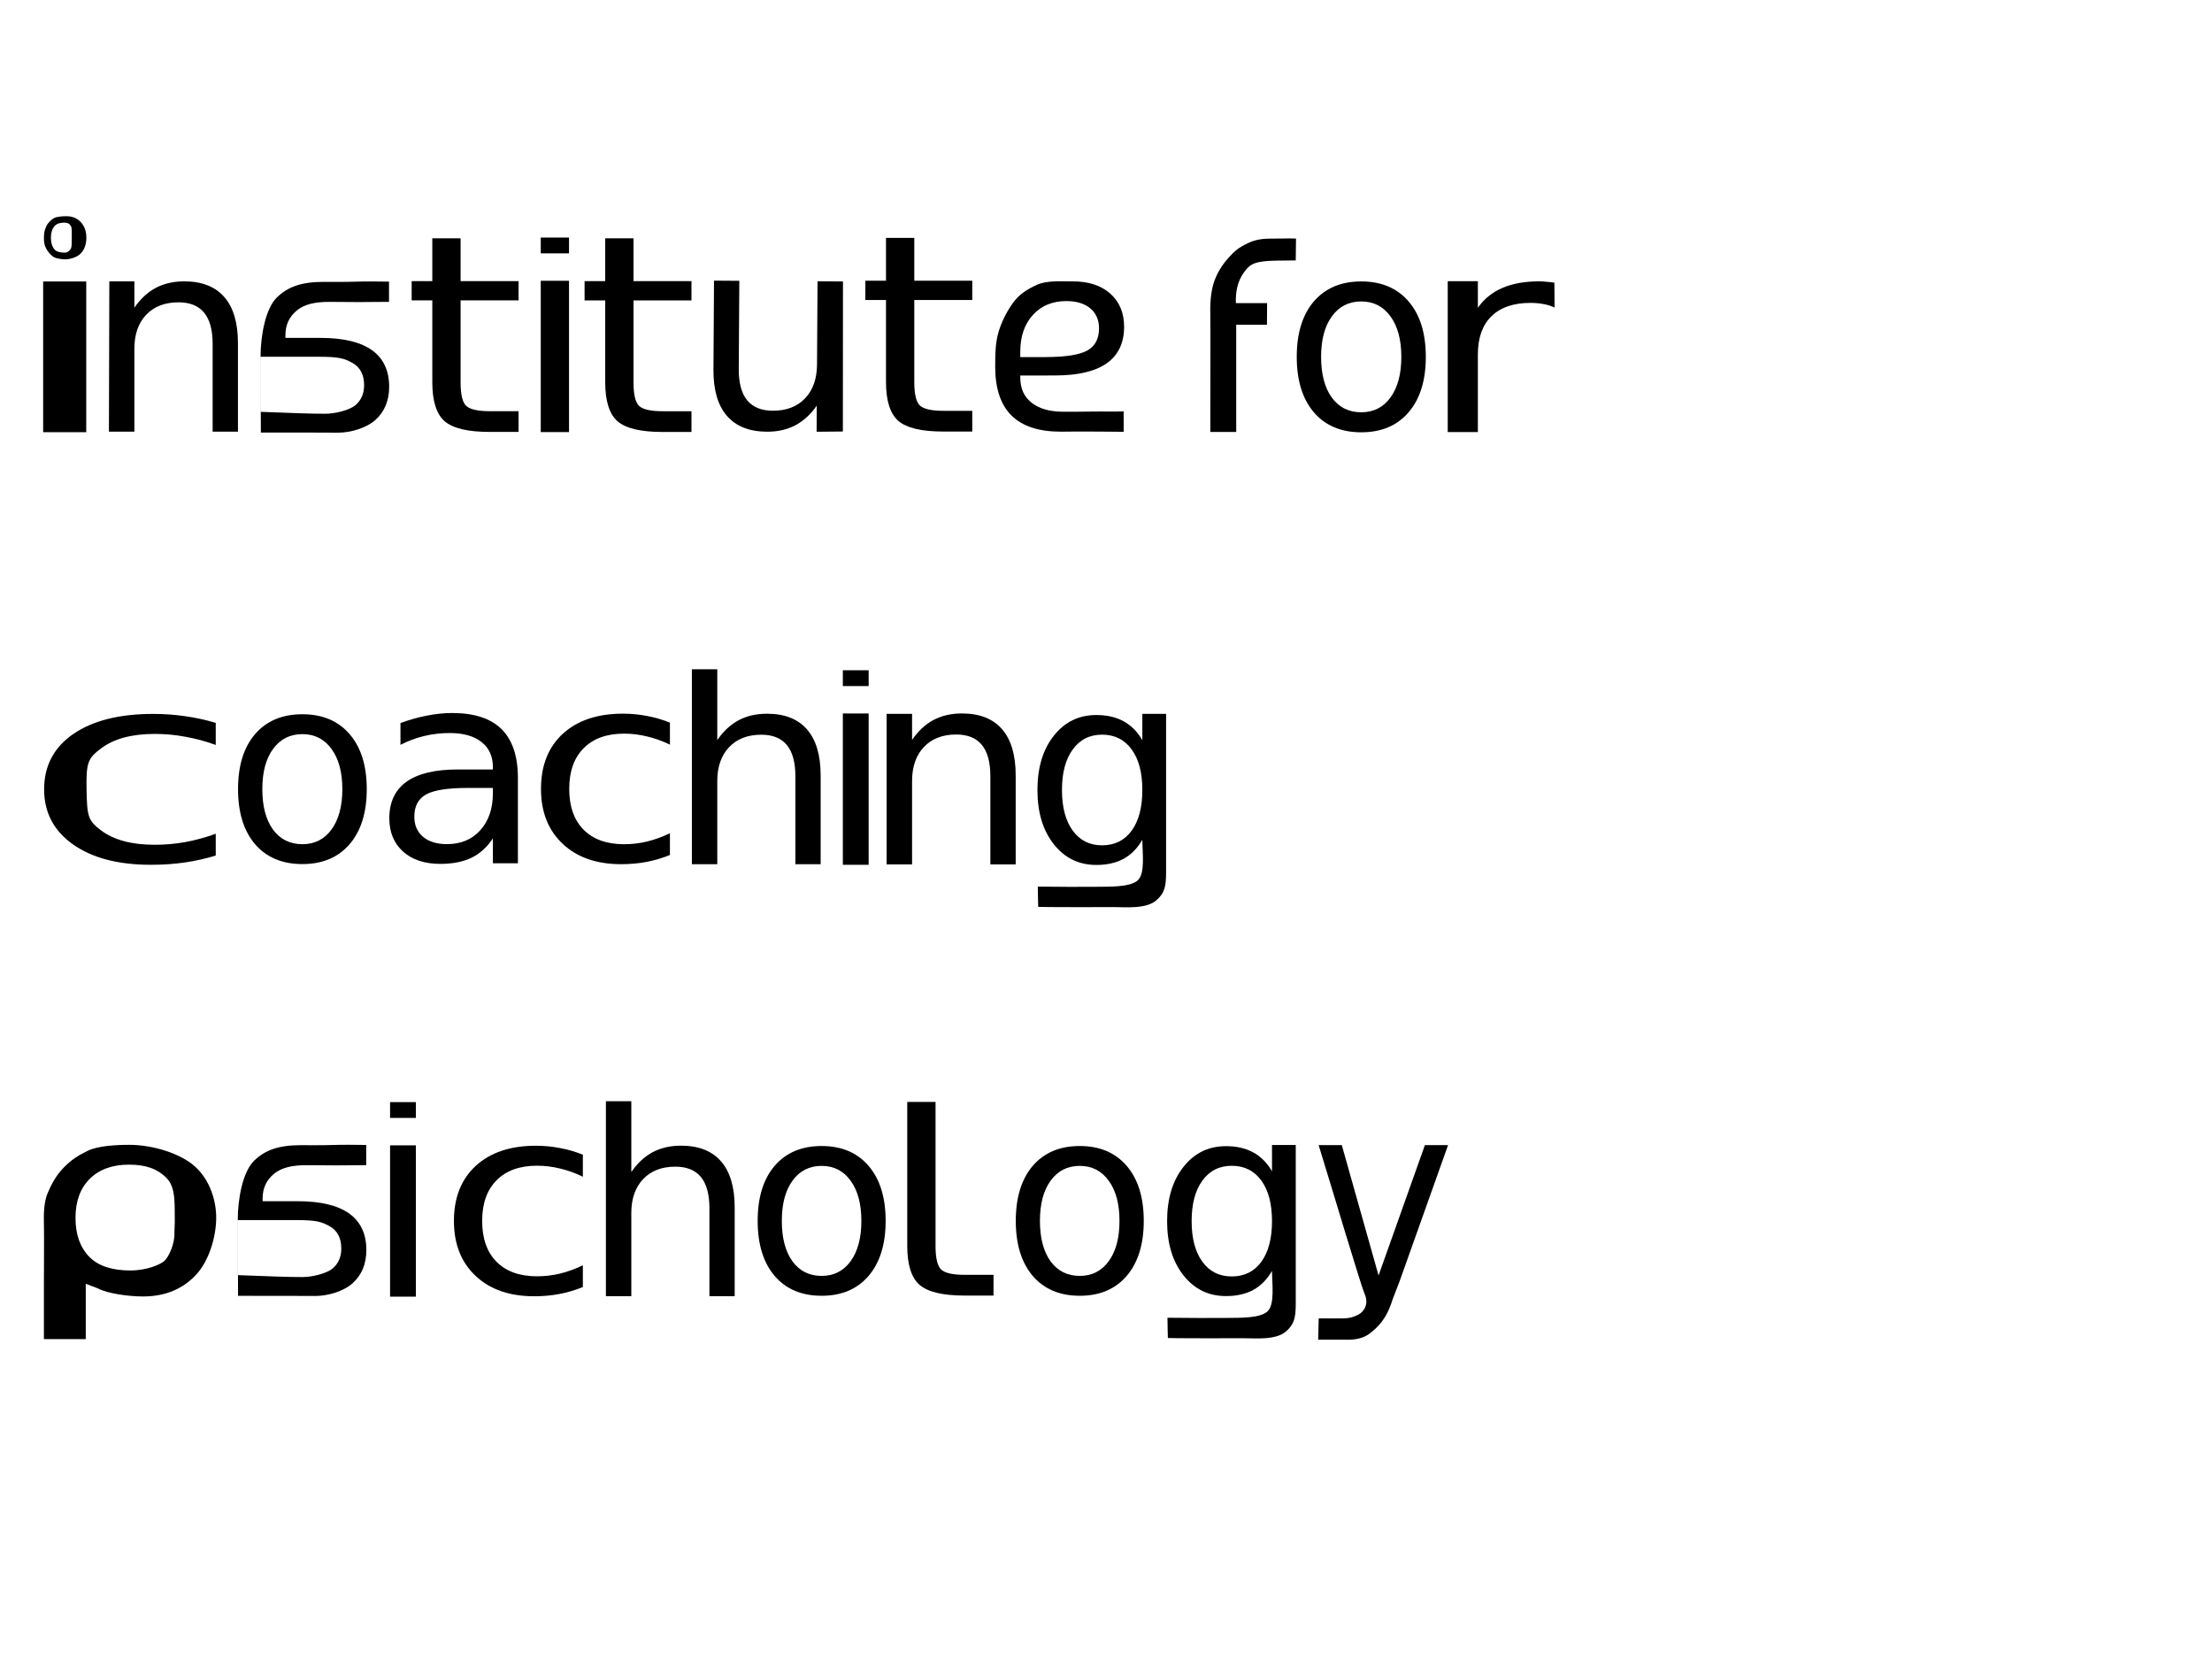 <?xml version="1.0"?><svg width="1024" height="768" xmlns="http://www.w3.org/2000/svg">

 <g>
  <title>Layer 1</title>
  <g transform="matrix(0.415 0 0 0.415 -202.517 9.938)" id="g5374"/>
  <path fill="black" d="m39.699,594.3l0,25.619l-19.375,0l0,-24.684c0,-9.529 0.14,-23.597 0,-28.588c-0.14,-4.991 0.05,-10.459 1.82,-14.539c1.77,-4.081 3.829,-7.995 7.328,-11.572c3.499,-3.577 6.382,-5.479 11.073,-7.772c4.691,-2.293 12.897,-2.789 19.38,-2.789c10.751,0 23.761,3.991 30.454,10.138c6.746,6.147 9.863,15.738 9.701,24.263c-0.163,8.526 -3.369,19.353 -9.283,25.708c-5.914,6.355 -13.884,10.088 -24.635,10.088c-6.482,0 -16.407,-1.307 -20.89,-3.753m35.636,-30.547c-0.127,-7.536 0.661,-16.122 -3.766,-20.486c-4.375,-4.401 -9.754,-6.231 -17.448,-6.231c-7.695,0 -13.756,2.2 -18.183,6.602c-4.374,4.363 -6.562,10.396 -6.562,18.099c-0,7.703 2.187,13.755 6.562,18.156c4.427,4.363 11.112,6.13 18.806,6.13c7.694,0 13.955,-2.765 15.821,-4.453c1.866,-1.688 4.851,-7.827 4.602,-13.021" id="path5364"/>
  <path fill="black" d="m99.874,334.647l0,10.215c-4.663,-1.702 -9.356,-2.97 -14.078,-3.801c-4.663,-0.872 -9.385,-1.306 -14.168,-1.306c-10.701,0 -19.01,2.257 -24.928,6.771c-5.918,4.474 -6.865,6.337 -6.633,18.91c0.232,12.573 0.715,14.406 6.633,18.921c5.918,4.474 14.227,6.712 24.928,6.712c4.782,0 9.505,-0.416 14.168,-1.247c4.723,-0.872 9.415,-2.159 14.078,-3.862l0,10.097c-4.603,1.426 -9.385,2.495 -14.347,3.208c-4.902,0.711 -10.133,1.069 -15.692,1.069c-15.124,0 -27.14,-3.147 -36.047,-9.443c-8.907,-6.296 -13.361,-14.788 -13.361,-25.478c0,-10.849 4.484,-19.382 13.45,-25.598c9.027,-6.217 21.371,-9.323 37.034,-9.323c5.081,0 10.043,0.356 14.885,1.069c4.842,0.673 9.535,1.703 14.078,3.088" id="path5349"/>
  <path fill="black" d="m528.823,388.785c0,5.843 1.473,15.878 -2.323,18.928c-3.796,3.05 -12.896,2.715 -18.316,2.802c-5.42,0.088 -19.689,0.039 -27.755,-0.078c0.063,3.436 0.128,9.219 0.191,9.378c0.063,0.159 30.721,0.14 35.59,0.117c4.868,-0.024 14.355,0.972 19.099,-3.155c4.745,-4.127 4.509,-8.142 4.509,-15.745l0,-22.81l0,-47.766l-10.995,0l0,12.179c-2.3,-3.935 -5.191,-6.846 -8.678,-8.735c-3.527,-1.928 -7.728,-2.891 -12.601,-2.891c-8.084,0 -14.641,3.186 -19.673,9.559c-5.072,6.375 -7.608,14.755 -7.608,25.142c0,10.387 2.536,18.767 7.608,25.14c5.032,6.374 11.589,9.562 19.673,9.562c4.873,0 9.074,-0.945 12.601,-2.833c3.487,-1.928 6.378,-4.859 8.678,-8.794l0,0zm-37.207,-23.075c0,-7.986 1.663,-14.243 4.992,-18.767c3.289,-4.564 7.825,-6.846 13.611,-6.846c5.785,0 10.341,2.282 13.669,6.846c3.29,4.524 4.935,10.781 4.935,18.767c0,7.987 -1.645,14.263 -4.935,18.826c-3.328,4.524 -7.884,6.787 -13.669,6.787c-5.786,0 -10.322,-2.263 -13.611,-6.787c-3.329,-4.563 -4.992,-10.839 -4.992,-18.826" id="path5355"/>
  <path fill="black" d="m216.66,364.758c-9.355,0 -15.836,1.01 -19.443,3.029c-3.608,2.019 -5.411,5.464 -5.411,10.334c-0,3.88 1.342,6.968 4.027,9.265c2.727,2.257 6.418,3.385 11.074,3.385c6.418,0 11.557,-2.138 15.416,-6.414c3.901,-4.316 5.852,-10.037 5.852,-17.164l0,-2.435l-11.515,0m23.093,-4.514l0,39.384l-11.578,0l0,-11.53c-2.643,4.038 -5.936,7.028 -9.879,8.968c-3.943,1.9 -8.767,2.851 -14.472,2.851c-7.215,0 -12.962,-1.9 -17.241,-5.701c-4.237,-3.84 -6.355,-8.968 -6.355,-15.382c0,-7.483 2.643,-13.125 7.928,-16.926c5.328,-3.801 13.256,-5.701 23.785,-5.701l16.234,0l0,-1.069c0,-5.028 -1.762,-8.908 -5.285,-11.64c-3.482,-2.771 -8.39,-4.157 -14.724,-4.157c-4.027,0 -7.949,0.455 -11.766,1.366c-3.817,0.911 -7.488,2.277 -11.011,4.098l0,-10.096c4.237,-1.544 8.348,-2.692 12.333,-3.445c3.985,-0.792 7.865,-1.188 11.641,-1.188c10.193,0 17.807,2.494 22.841,7.483c5.034,4.989 7.551,12.551 7.551,22.687" id="path5357"/>
  <path fill="black" d="m470.194,358.972l0,41.182l-11.721,0l0,-40.816c0,-6.458 -1.316,-11.29 -3.949,-14.499c-2.633,-3.208 -6.582,-4.813 -11.848,-4.813c-6.328,0 -11.318,1.929 -14.97,5.787c-3.652,3.858 -5.478,9.118 -5.478,15.778l0,38.562l-11.785,0l0,-69.682l11.785,0l0,12.052c2.803,-4.102 6.094,-7.168 9.874,-9.199c3.822,-2.031 8.217,-3.046 13.186,-3.046c8.196,0 14.396,2.437 18.6,7.31c4.204,4.833 6.306,11.961 6.306,21.383" id="path5359"/>
  <path fill="black" d="m644.634,601.657c-2.858,9.319 -6.971,12.619 -9.682,14.989c-2.712,2.37 -6.339,3.555 -10.883,3.555l-13.833,0l0.221,-9.86l10.361,0c2.785,0 4.841,-0.188 7.814,-1.656c2.972,-1.468 5.06,-5.148 3.165,-9.493c-1.895,-4.344 -14.24,-46.06 -21.36,-69.09l10.718,0l17.026,60.344l21.451,-60.344l10.718,0l-22.397,62.925" id="path5361"/>
  <path id="svg_4" fill="black" d="m139.989,339.848c-5.719,0 -10.24,2.281 -13.564,6.841c-3.323,4.522 -4.985,10.734 -4.985,18.637c0,7.903 1.642,14.135 4.927,18.696c3.323,4.522 7.864,6.782 13.622,6.782c5.68,0 10.182,-2.281 13.506,-6.841c3.323,-4.561 4.985,-10.773 4.985,-18.637c-0,-7.824 -1.662,-14.017 -4.985,-18.578c-3.323,-4.6 -7.825,-6.9 -13.506,-6.9m0,-9.201c9.274,0 16.558,3.067 21.853,9.201c5.294,6.134 7.941,14.626 7.941,25.478c0,10.813 -2.647,19.305 -7.941,25.479c-5.294,6.134 -12.578,9.2 -21.853,9.2c-9.313,0 -16.616,-3.067 -21.911,-9.2c-5.255,-6.173 -7.883,-14.666 -7.883,-25.479c0,-10.852 2.628,-19.345 7.883,-25.478c5.294,-6.134 12.598,-9.201 21.911,-9.201"/>
  <path id="svg_5" fill="black" d="m310.129,334.526l0,10.191c-3.503,-1.698 -7.029,-2.963 -10.577,-3.792c-3.503,-0.869 -7.051,-1.304 -10.644,-1.304c-8.039,0 -14.282,2.252 -18.728,6.755c-4.446,4.464 -6.669,10.745 -6.669,18.842c0,8.098 2.223,14.398 6.669,18.901c4.446,4.464 10.689,6.696 18.728,6.696c3.593,0 7.141,-0.415 10.644,-1.244c3.548,-0.869 7.074,-2.153 10.577,-3.852l0,10.073c-3.458,1.422 -7.051,2.489 -10.779,3.2c-3.683,0.711 -7.613,1.067 -11.789,1.067c-11.363,0 -20.39,-3.14 -27.082,-9.421c-6.692,-6.281 -10.038,-14.754 -10.038,-25.419c0,-10.823 3.368,-19.336 10.105,-25.538c6.782,-6.202 16.056,-9.302 27.823,-9.302c3.817,0 7.545,0.356 11.183,1.067c3.638,0.672 7.163,1.699 10.577,3.081"/>
  <path id="svg_6" fill="black" d="m390.177,330.293l11.946,0l0,70.044l-11.946,0l0,-70.044m0,-20.009l11.946,0l0,7.314l-11.946,0l0,-5.217"/>
  <path id="svg_10" fill="black" d="m380.372,539.721c-5.686,0 -10.181,2.279 -13.485,6.838c-3.304,4.519 -4.956,10.728 -4.956,18.627c0,7.899 1.633,14.128 4.898,18.687c3.304,4.519 7.818,6.779 13.543,6.779c5.648,0 10.123,-2.279 13.428,-6.838c3.304,-4.558 4.956,-10.767 4.956,-18.627c-0,-7.82 -1.652,-14.01 -4.956,-18.568c-3.304,-4.598 -7.78,-6.897 -13.428,-6.897m0,-9.196c9.221,0 16.462,3.065 21.726,9.196c5.263,6.13 7.895,14.619 7.895,25.465c0,10.807 -2.632,19.295 -7.895,25.465c-5.264,6.131 -12.505,9.196 -21.726,9.196c-9.259,0 -16.52,-3.065 -21.784,-9.196c-5.225,-6.17 -7.837,-14.658 -7.837,-25.465c0,-10.846 2.612,-19.335 7.837,-25.465c5.263,-6.131 12.525,-9.196 21.784,-9.196"/>
  <path id="svg_16" fill="black" d="m379.903,359.01l0,41.054l-11.693,0l0,-40.69c-0,-6.437 -1.313,-11.255 -3.94,-14.454c-2.627,-3.198 -6.567,-4.798 -11.82,-4.798c-6.313,0 -11.291,1.923 -14.934,5.769c-3.643,3.846 -5.465,9.089 -5.465,15.729l0,38.443l-11.756,0l0,-90.244l11.756,0l0,32.792c2.796,-4.089 6.079,-7.146 9.85,-9.17c3.813,-2.024 8.198,-3.037 13.154,-3.037c8.176,0 14.362,2.429 18.556,7.288c4.194,4.818 6.291,11.924 6.291,21.317"/>
  <path fill="black" d="m19.978,130.309l19.946,0l0,69.763l-19.946,0l0,-58.944m0,-10.684" id="path5368"/>
  <path fill="black" d="m110.152,158.818l0,41.005l-11.716,0l0,-40.641c-0,-6.43 -1.316,-11.242 -3.948,-14.437c-2.632,-3.195 -6.58,-4.792 -11.843,-4.792c-6.325,0 -11.312,1.921 -14.963,5.763c-3.65,3.842 -5.476,9.079 -5.476,15.71l0,38.397l-11.779,0l0.182,-69.576l11.597,-0l0,12.194c2.802,-4.084 6.091,-7.137 9.869,-9.159c3.82,-2.022 8.214,-3.033 13.18,-3.033c8.192,0 14.39,2.426 18.592,7.279c4.202,4.812 6.303,11.909 6.304,21.291" id="path5370"/>
  <path fill="black" d="m213.223,110.312l0,19.822l26.834,0l0,8.914l-26.834,0l0,37.899c0,5.693 0.873,9.35 2.62,10.971c1.794,1.621 5.405,2.431 10.833,2.431l13.382,0l0,9.599l-13.382,0c-10.054,0 -16.993,-1.641 -20.816,-4.924c-3.823,-3.324 -5.735,-9.35 -5.735,-18.077l0,-37.899l-9.558,0l0,-8.914l9.558,0l0,-19.822l13.099,0" id="path5372"/>
  <path transform="rotate(-179.638 360.366 164.997)" id="svg_7" fill="black" d="m390.412,158.762l0,41.124l-11.712,0l0,-40.759c-0,-6.448 -1.316,-11.275 -3.946,-14.479c-2.631,-3.204 -6.577,-4.806 -11.839,-4.806c-6.323,0 -11.309,1.926 -14.958,5.779c-3.649,3.853 -5.474,9.105 -5.474,15.756l0,38.508l-11.775,0l-0.388,-69.46l12.154,-0.192l0.01,12.103c2.801,-4.096 6.089,-7.158 9.866,-9.186c3.819,-2.028 8.211,-3.042 13.176,-3.042c8.19,0 14.385,2.433 18.586,7.3c4.201,4.826 6.301,11.944 6.301,21.353"/>
  <path id="svg_12" fill="black" d="m147.646,165.153c9.371,0 11.876,0.827 15.49,2.845c3.614,2.018 5.421,5.46 5.421,10.329c0,3.876 -1.343,6.965 -4.034,9.259c-2.73,2.256 -9.245,3.947 -13.91,3.947c-6.428,0 -13.203,-0.247 -29.862,-0.878l-0.102,-25.502l19.613,0m-19.501,35.077c19.662,-0.039 30.061,0.063 35.777,0.063c5.716,0 12.966,-2.081 17.253,-5.88c4.243,-3.84 6.365,-8.963 6.365,-15.375c0,-7.478 -2.646,-13.117 -7.941,-16.916c-5.337,-3.799 -13.28,-5.698 -23.826,-5.699l-16.262,0l0,-1.068c0,-5.025 1.764,-8.704 5.294,-11.633c3.53,-2.929 8.587,-3.974 14.932,-3.974c4.034,0 9.6,0.092 13.789,0.091c4.189,-0.001 10.233,-0.094 13.945,-0.094l0,-9.363c-4.061,-0.086 -11.64,-0.14 -15.814,0.017c-4.173,0.158 -10.795,0.089 -14.577,0.089c-10.21,0 -16.563,2.311 -21.604,7.296c-5.043,4.987 -7.465,17.186 -7.465,27.316l0.134,35.129z"/>
  <path transform="rotate(179.904 490.553 165.083)" id="svg_13" fill="black" d="m497.243,164.874c-9.383,0 -15.883,1.006 -19.502,3.017c-3.618,2.011 -5.428,5.442 -5.428,10.292c0,3.865 1.346,6.94 4.039,9.227c2.735,2.248 6.437,3.372 11.108,3.372c6.437,0 11.592,-2.129 15.463,-6.388c3.913,-4.298 5.869,-9.996 5.869,-17.094l0,-2.425l-11.549,0m23.162,-4.495c0.011,6.503 -0.19,11.37 -1.509,15.928c-1.318,4.558 -3.62,9.25 -6.607,13.467c-2.987,4.217 -6.693,6.464 -11.218,8.545c-4.525,2.082 -10.982,1.572 -16.704,1.572c-7.237,0 -13.001,-1.893 -17.293,-5.678c-4.249,-3.825 -6.374,-8.932 -6.374,-15.32c0,-7.453 2.651,-13.072 7.952,-16.858c5.344,-3.785 13.296,-5.678 23.857,-5.678l16.283,0l0,-1.065c0,-5.008 -1.767,-8.872 -5.301,-11.593c-3.492,-2.76 -8.415,-4.14 -14.768,-4.14c-4.039,0 -6.997,-0.033 -12.775,0.058c-5.779,0.091 -10.624,-0.122 -14.969,0.064l-0.001,-9.459c4.734,0.089 11.486,0.087 16.295,0.152c4.809,0.065 8.863,-0.043 12.649,-0.043c10.224,0 17.861,2.484 22.91,7.453c5.049,4.969 7.574,12.5 7.574,22.595c0,0 -0.011,-6.503 0,0z"/>
  <path id="svg_21" fill="black" d="m250.328,129.983l13.084,0l0,70.044l-13.084,0l0,-70.044m0,-20.009l13.084,0l0,7.314l-13.084,0l0,-5.217"/>
  <path id="svg_22" fill="black" d="m293.27,110.332l0,19.822l26.834,0l0,8.914l-26.834,0l0,37.899c0,5.693 0.873,9.35 2.62,10.971c1.794,1.621 5.405,2.431 10.833,2.431l13.382,0l0,9.599l-13.382,0c-10.054,0 -16.993,-1.641 -20.816,-4.924c-3.823,-3.324 -5.735,-9.35 -5.735,-18.077l0,-37.899l-9.558,0l0,-8.914l9.558,0l0,-19.822l13.099,0"/>
  <path id="svg_23" fill="black" d="m423.251,110.142l0,19.822l26.834,0l0,8.914l-26.834,0l0,37.899c0,5.693 0.873,9.35 2.619,10.971c1.794,1.62 5.405,2.431 10.833,2.431l13.382,0l0,9.599l-13.382,0c-10.054,0 -16.993,-1.641 -20.816,-4.924c-3.823,-3.325 -5.735,-9.35 -5.735,-18.077l0,-37.899l-9.558,0l0,-8.914l9.558,0l0,-19.822l13.099,0"/>
  <g id="svg_25">
   <path fill="black" d="m719.651,142.35c-1.558,-0.73 -3.267,-1.257 -5.126,-1.582c-1.809,-0.365 -3.82,-0.548 -6.031,-0.548c-7.84,0 -13.871,2.069 -18.092,6.206c-4.171,4.097 -6.257,9.999 -6.257,17.706l0,35.899l-13.946,0l0,-69.863l13.946,0l0,12.303c2.915,-4.137 6.709,-7.2 11.383,-9.188c4.674,-2.028 10.353,-3.042 17.037,-3.042c0.955,0 2.01,0.061 3.166,0.183c1.156,0.081 2.437,0.223 3.845,0.426l0.075,11.5" id="path5366"/>
   <path fill="black" d="m630.175,139.547c-5.735,0 -10.268,2.296 -13.6,6.889c-3.332,4.553 -4.998,10.809 -4.998,18.767c0,7.958 1.647,14.234 4.94,18.827c3.332,4.553 7.885,6.83 13.659,6.83c5.696,0 10.21,-2.296 13.542,-6.889c3.332,-4.593 4.998,-10.848 4.998,-18.767c-0,-7.879 -1.666,-14.115 -4.998,-18.708c-3.332,-4.632 -7.847,-6.949 -13.542,-6.949m0,-9.265c9.299,0 16.603,3.088 21.912,9.265c5.309,6.177 7.963,14.729 7.963,25.656c0,10.888 -2.654,19.44 -7.963,25.656c-5.309,6.177 -12.612,9.265 -21.912,9.265c-9.338,0 -16.661,-3.088 -21.97,-9.265c-5.27,-6.216 -7.904,-14.768 -7.904,-25.656c0,-10.928 2.635,-19.48 7.904,-25.656c5.308,-6.176 12.632,-9.265 21.97,-9.265" id="path5351"/>
   <path id="svg_15" fill="black" d="m590.522,120.66c-9.819,0.194 -11.965,1.608 -14.75,5.559c-2.785,3.951 -3.826,8.547 -3.659,14.097l14.468,0.005l-0.069,10.006l-14.231,0.01l0,26.576l0,23.052l-11.998,0c0,-18.28 0.139,-48.321 0,-54.841c-0.139,-6.52 0.578,-11.661 2.027,-15.442c1.449,-3.78 3.516,-7.136 6.403,-10.343c2.888,-3.207 4.681,-4.764 9.193,-6.88c4.512,-2.116 8.271,-2.022 14.021,-2.022c5.924,-0.151 4.133,-0.02 8.04,-0.004l-0.129,10.121"/>
  </g>
  <path id="svg_26" fill="black" d="m588.849,588.369c0,5.843 1.473,15.878 -2.323,18.928c-3.796,3.05 -12.896,2.715 -18.316,2.802c-5.42,0.088 -19.689,0.039 -27.755,-0.078c0.063,3.436 0.128,9.219 0.191,9.378c0.063,0.159 30.721,0.14 35.59,0.117c4.868,-0.024 14.355,0.972 19.099,-3.155c4.745,-4.127 4.509,-8.142 4.509,-15.745l0,-22.81l0,-47.766l-10.995,0l0,12.179c-2.3,-3.935 -5.191,-6.846 -8.678,-8.735c-3.527,-1.928 -7.728,-2.891 -12.601,-2.891c-8.084,0 -14.641,3.186 -19.673,9.559c-5.072,6.375 -7.608,14.755 -7.608,25.142c0,10.387 2.536,18.767 7.608,25.14c5.032,6.374 11.589,9.562 19.673,9.562c4.873,0 9.074,-0.945 12.601,-2.833c3.487,-1.928 6.378,-4.859 8.678,-8.794l0,0zm-37.207,-23.075c0,-7.986 1.663,-14.243 4.992,-18.767c3.289,-4.564 7.825,-6.846 13.611,-6.846c5.785,0 10.341,2.282 13.669,6.846c3.29,4.524 4.935,10.781 4.935,18.767c0,7.987 -1.645,14.263 -4.935,18.826c-3.328,4.524 -7.884,6.787 -13.669,6.787c-5.786,0 -10.322,-2.263 -13.611,-6.787c-3.329,-4.563 -4.992,-10.839 -4.992,-18.826"/>
  <path id="svg_27" fill="black" d="m269.826,534.546l0,10.191c-3.503,-1.698 -7.029,-2.963 -10.577,-3.792c-3.503,-0.869 -7.051,-1.304 -10.644,-1.304c-8.039,0 -14.282,2.252 -18.728,6.755c-4.446,4.464 -6.669,10.745 -6.669,18.842c0,8.098 2.223,14.398 6.669,18.901c4.446,4.464 10.689,6.696 18.728,6.696c3.593,0 7.141,-0.415 10.644,-1.244c3.548,-0.869 7.074,-2.153 10.577,-3.852l0,10.073c-3.458,1.422 -7.051,2.489 -10.779,3.2c-3.683,0.711 -7.613,1.067 -11.789,1.067c-11.363,0 -20.39,-3.14 -27.082,-9.421c-6.692,-6.281 -10.038,-14.754 -10.038,-25.419c0,-10.823 3.368,-19.336 10.105,-25.538c6.782,-6.202 16.056,-9.302 27.823,-9.302c3.817,0 7.545,0.356 11.183,1.067c3.638,0.672 7.163,1.699 10.577,3.081"/>
  <path id="svg_28" fill="black" d="m137.087,564.805c9.371,0 11.876,0.827 15.49,2.845c3.614,2.018 5.421,5.46 5.421,10.329c0,3.876 -1.343,6.965 -4.034,9.259c-2.73,2.256 -9.245,3.947 -13.91,3.947c-6.428,0 -13.203,-0.247 -29.862,-0.878l-0.102,-25.502l19.613,0m-19.501,35.077c19.662,-0.039 30.061,0.063 35.777,0.063c5.716,0 12.966,-2.081 17.253,-5.88c4.243,-3.84 6.365,-8.963 6.365,-15.375c0,-7.478 -2.646,-13.117 -7.941,-16.916c-5.337,-3.799 -13.28,-5.698 -23.826,-5.699l-16.262,0l0,-1.068c0,-5.025 1.764,-8.704 5.294,-11.633c3.53,-2.929 8.587,-3.974 14.932,-3.974c4.034,0 9.6,0.092 13.789,0.091c4.189,-0.001 10.233,-0.094 13.945,-0.094l0,-9.363c-4.061,-0.086 -11.64,-0.14 -15.814,0.017c-4.173,0.158 -10.795,0.089 -14.577,0.089c-10.21,0 -16.563,2.311 -21.604,7.296c-5.043,4.987 -7.465,17.186 -7.465,27.316l0.134,35.129z"/>
  <path id="svg_29" fill="black" d="m180.576,530.213l11.946,0l0,70.044l-11.946,0l0,-70.044m0,-20.009l11.946,0l0,7.314l-11.946,0l0,-5.217"/>
  <path id="svg_30" fill="black" d="m340.105,558.97l0,41.054l-11.693,0l0,-40.69c-0,-6.437 -1.313,-11.255 -3.94,-14.454c-2.627,-3.198 -6.567,-4.798 -11.82,-4.798c-6.312,0 -11.291,1.923 -14.934,5.769c-3.643,3.846 -5.465,9.089 -5.465,15.729l0,38.443l-11.756,0l0,-90.244l11.756,0l0,32.792c2.796,-4.089 6.079,-7.146 9.85,-9.17c3.813,-2.024 8.198,-3.037 13.154,-3.037c8.176,0 14.362,2.429 18.556,7.288c4.194,4.818 6.291,11.924 6.291,21.317"/>
  <path id="svg_31" fill="black" d="m433.092,510.12l0,19.822l0,8.914l0,37.899c0,5.693 0.873,9.35 2.619,10.971c1.794,1.62 5.405,2.431 10.833,2.431l13.382,0l0,9.599l-13.382,0c-10.054,0 -16.993,-1.641 -20.816,-4.924c-3.823,-3.325 -5.735,-9.35 -5.735,-18.077l0,-37.899l0,-8.914l0,-19.822l13.099,0"/>
  <path id="svg_32" fill="black" d="m499.859,539.721c-5.686,0 -10.181,2.279 -13.485,6.838c-3.304,4.519 -4.956,10.728 -4.956,18.627c0,7.899 1.633,14.128 4.898,18.687c3.304,4.519 7.818,6.779 13.543,6.779c5.648,0 10.123,-2.279 13.428,-6.838c3.304,-4.558 4.956,-10.767 4.956,-18.627c-0,-7.82 -1.652,-14.01 -4.956,-18.568c-3.304,-4.598 -7.78,-6.897 -13.428,-6.897m0,-9.196c9.221,0 16.462,3.065 21.726,9.196c5.263,6.13 7.895,14.619 7.895,25.465c0,10.807 -2.632,19.295 -7.895,25.465c-5.264,6.131 -12.505,9.196 -21.726,9.196c-9.259,0 -16.52,-3.065 -21.784,-9.196c-5.225,-6.17 -7.837,-14.658 -7.837,-25.465c0,-10.846 2.612,-19.335 7.837,-25.465c5.263,-6.131 12.525,-9.196 21.784,-9.196"/>
  <path id="svg_33" fill="black" d="m24.185,118.545c-1.114,-0.939 -2.011,-2.064 -2.751,-3.392c-0.74,-1.328 -1.05,-2.705 -1.085,-4.194c-0.035,-1.489 0.02,-3.434 0.469,-4.651c0.45,-1.217 0.683,-2 1.572,-3.067c0.889,-1.067 1.515,-1.635 2.707,-2.319c1.191,-0.684 4.015,-0.832 5.662,-0.832c2.731,0 4.946,0.917 6.646,2.751c1.713,1.834 2.57,4.245 2.57,7.234c-0,2.989 -0.857,5.4 -2.57,7.234c-1.7,1.834 -5,2.647 -6.646,2.751c-1.647,0.104 -4.742,-0.376 -5.786,-1.024m8.251,-9.468c0,-2.298 0.144,-3.862 -0.406,-4.892c-0.55,-1.03 -1.353,-1.565 -2.923,-1.606c-1.57,-0.041 -3.535,0.291 -4.659,1.604c-1.111,1.302 -1.667,3.102 -1.667,5.4c-0,2.298 0.556,4.104 1.667,5.417c1.124,1.302 3.444,1.465 4.74,1.465c1.297,0 2.078,-0.81 2.698,-1.622c0.62,-0.812 0.506,-2.836 0.547,-5.134"/>
 </g>
</svg>